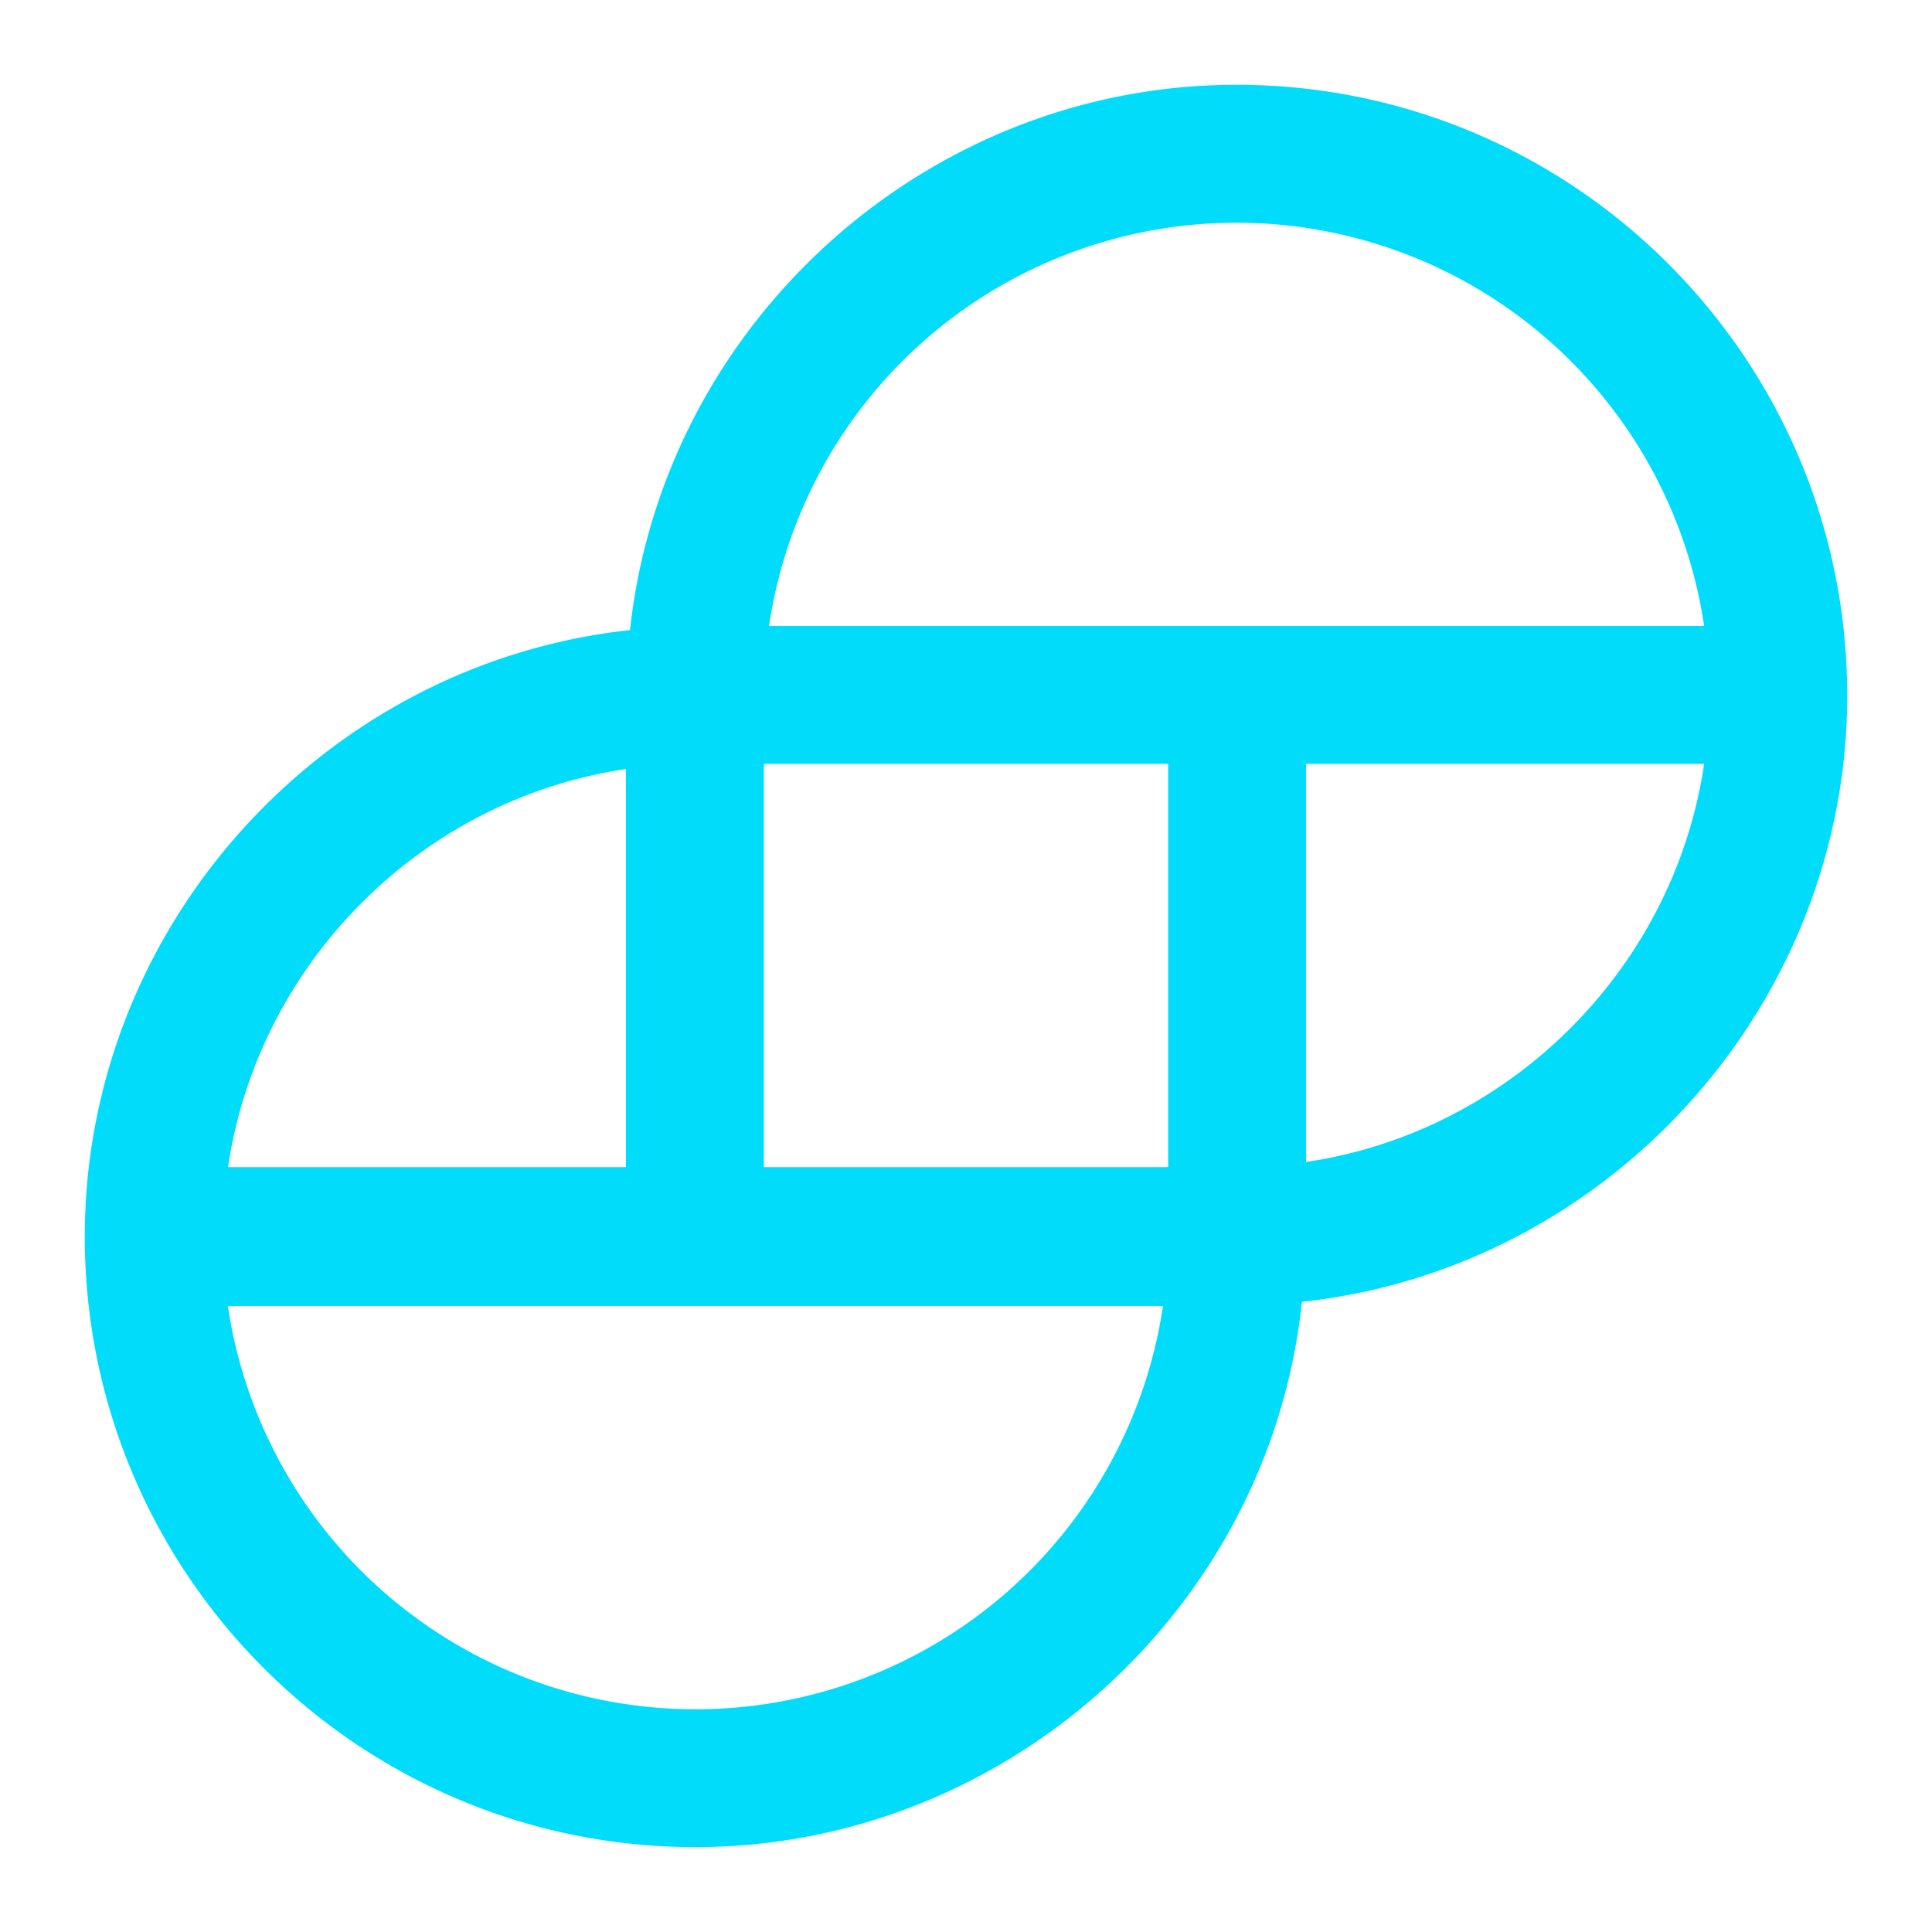 <svg id="Layer_1" data-name="Layer 1" xmlns="http://www.w3.org/2000/svg" viewBox="0 0 800 800"><defs><style>.cls-1{fill:#00dcfa;}.cls-2{fill:none;}</style></defs><title>gemini_logo-freelogovectors.net</title><path class="cls-1" d="M512,35.11c-128.35,0-237.39,98.73-251.13,225.8C133.84,274.65,35.11,383.69,35.11,512c0,139.52,113.33,252.85,252.85,252.85,128.35,0,237.82-98.73,251.13-225.8C666.16,525.35,764.89,416.31,764.89,288,764.89,148.44,651.57,35.11,512,35.11M705.65,316.29c-12.45,84.57-80.27,152.4-164.84,164.85V316.29ZM94.35,483.71c12.45-85,80.28-152.82,164.84-165.27V483.28H94.35Zm387.21,57.1a195.73,195.73,0,0,1-387.21,0Zm2.15-57.53H316.29v-167H483.71ZM705.65,259.19H318.44a195.73,195.73,0,0,1,387.21,0"/><rect class="cls-2" width="800" height="800"/></svg>